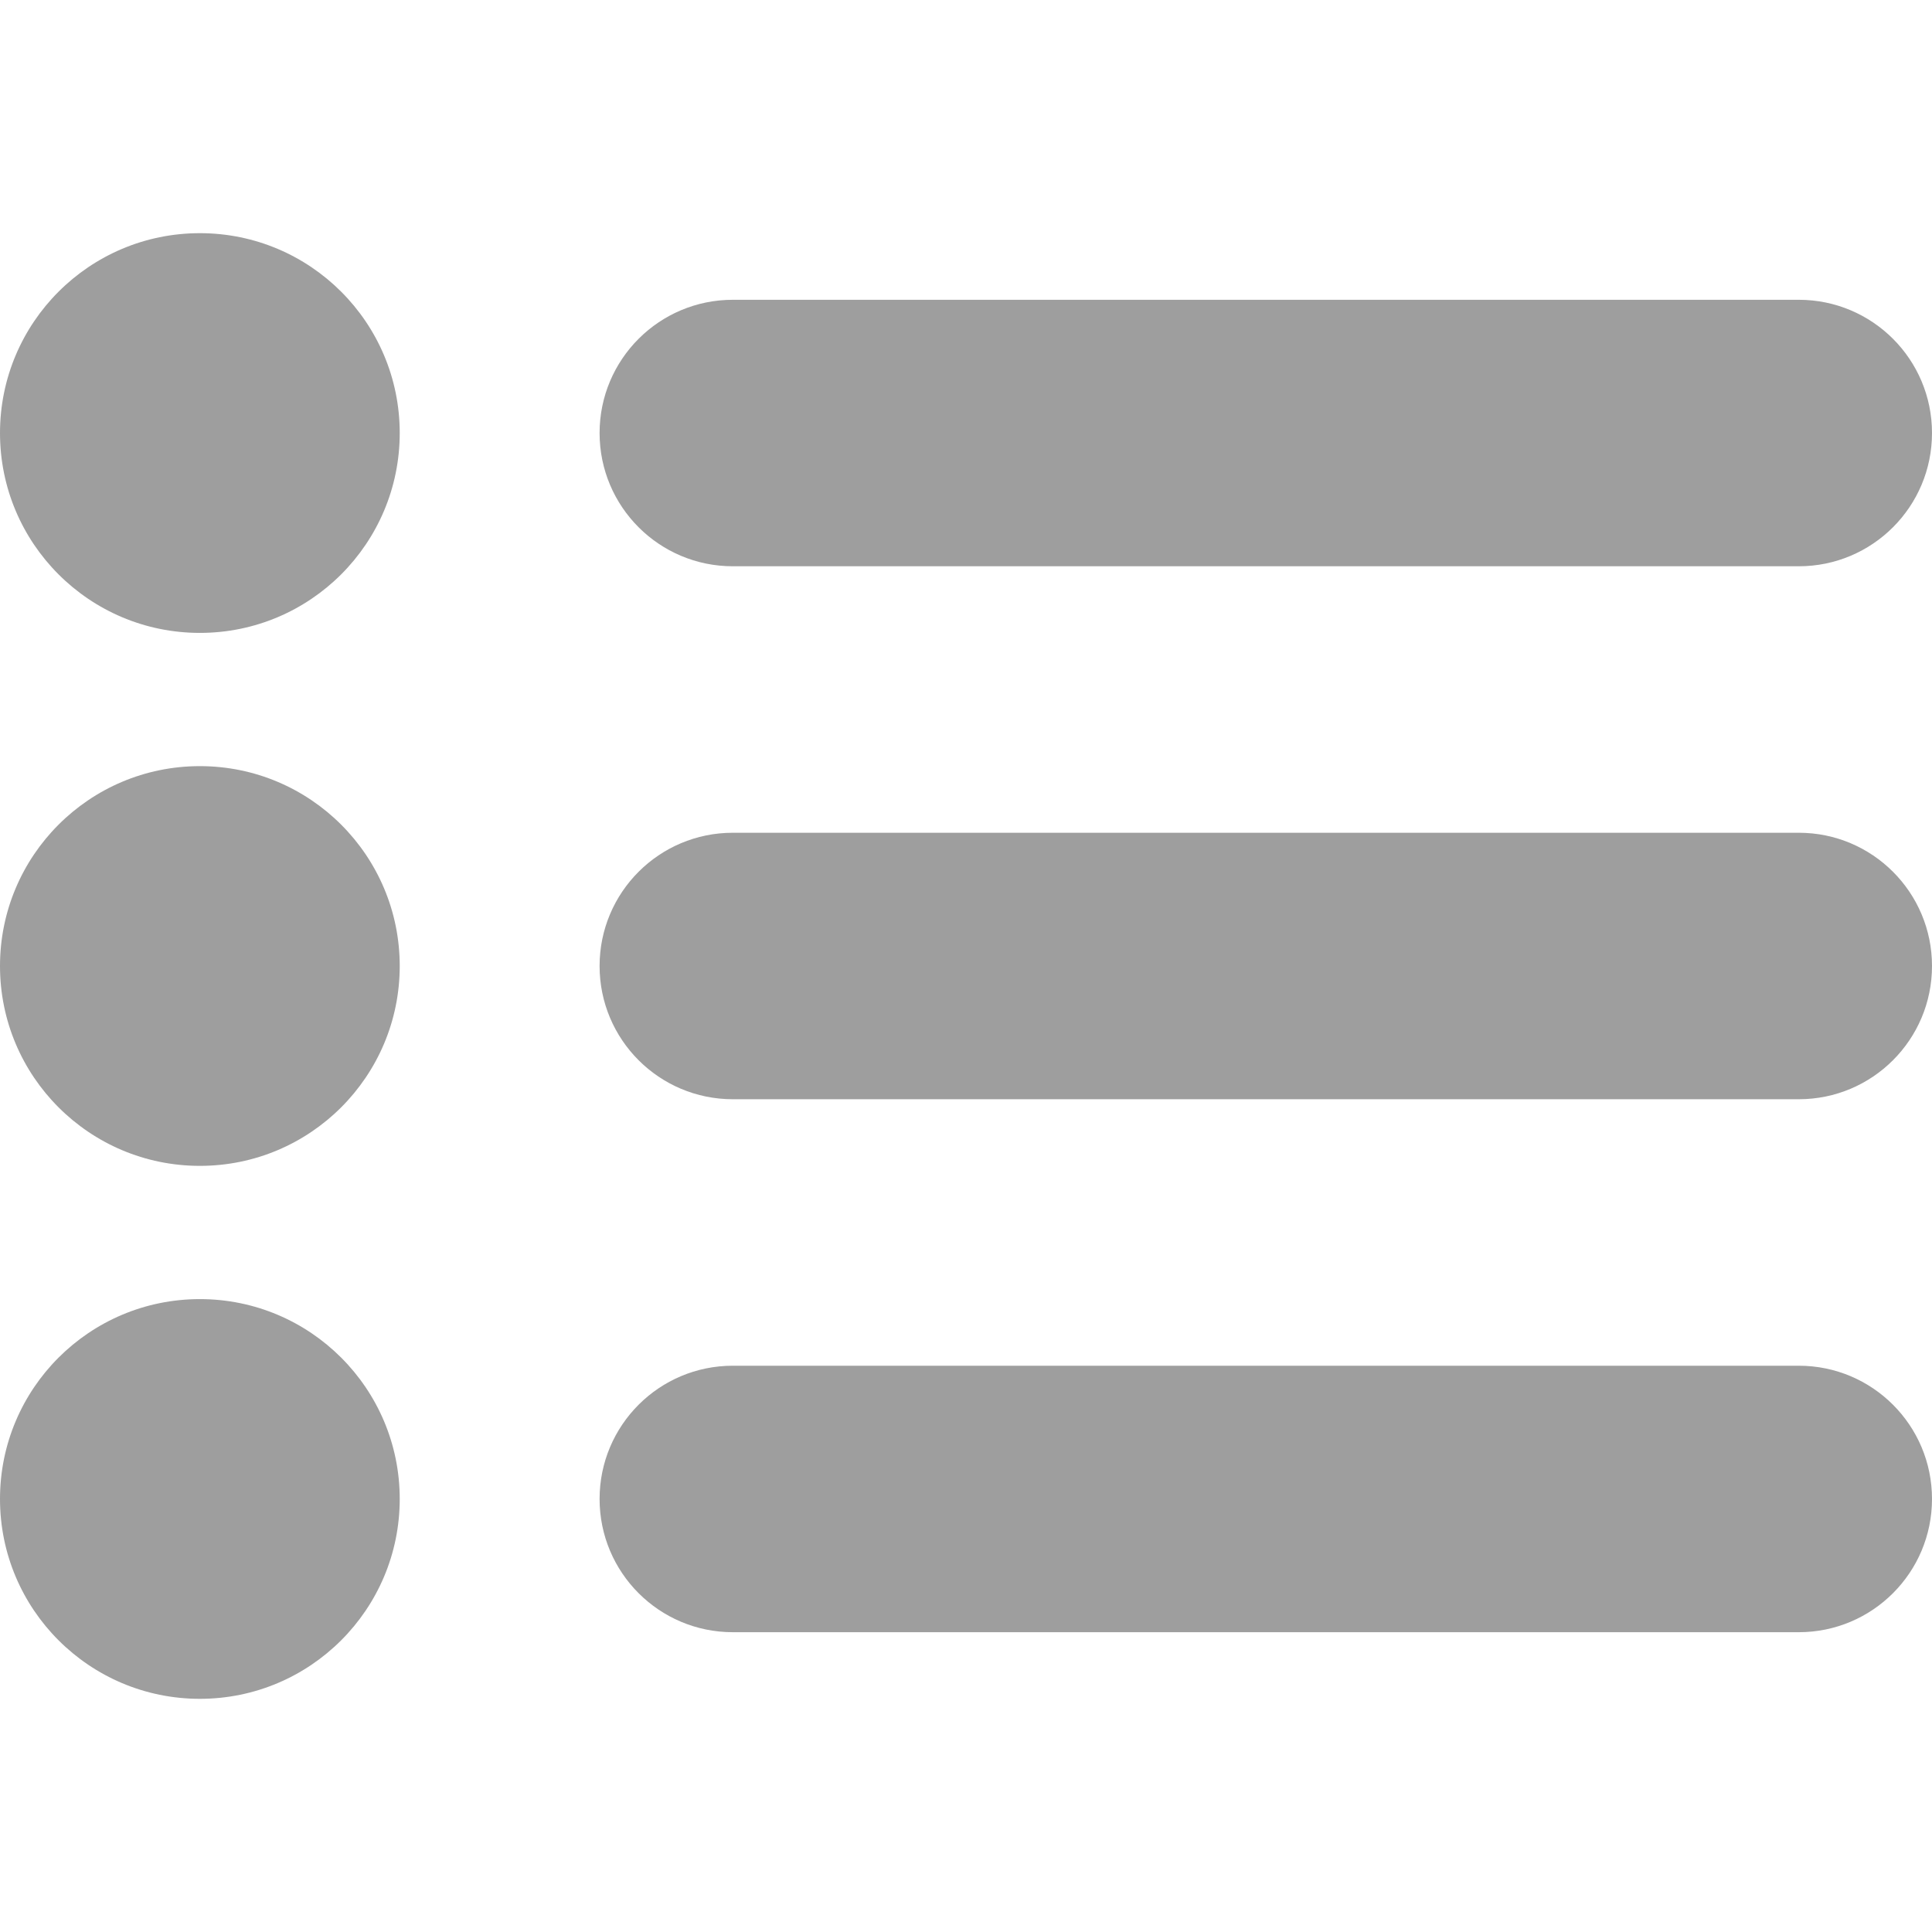 <svg enable-background="new 0 0 612 612" height="612" viewBox="0 0 612 612" width="612" xmlns="http://www.w3.org/2000/svg">
  <path fill="#9E9E9E" d="m63.311 73.862c-34.969 0-63.311 28.342-63.311 63.31s28.342 63.311 63.311 63.311c34.968 0 63.31-28.342 63.31-63.311s-28.342-63.31-63.31-63.31zm0 168.827c-34.969 0-63.311 28.343-63.311 63.311 0 34.969 28.342 63.311 63.311 63.311 34.968 0 63.31-28.342 63.31-63.311 0-34.968-28.342-63.311-63.31-63.311zm0 168.829c-34.969 0-63.311 28.341-63.311 63.309 0 34.969 28.342 63.311 63.311 63.311 34.968 0 63.31-28.342 63.31-63.311 0-34.968-28.342-63.309-63.31-63.309zm168.827-232.139h337.655c23.319 0 42.207-18.888 42.207-42.207s-18.888-42.207-42.207-42.207h-337.655c-23.319 0-42.207 18.888-42.207 42.207s18.888 42.207 42.207 42.207zm337.655 84.414h-337.655c-23.319 0-42.207 18.888-42.207 42.207s18.888 42.207 42.207 42.207h337.655c23.319 0 42.207-18.888 42.207-42.207s-18.888-42.207-42.207-42.207zm0 168.828h-337.655c-23.319 0-42.207 18.887-42.207 42.206s18.888 42.207 42.207 42.207h337.655c23.319 0 42.207-18.888 42.207-42.207s-18.888-42.206-42.207-42.206z"/>
</svg>
